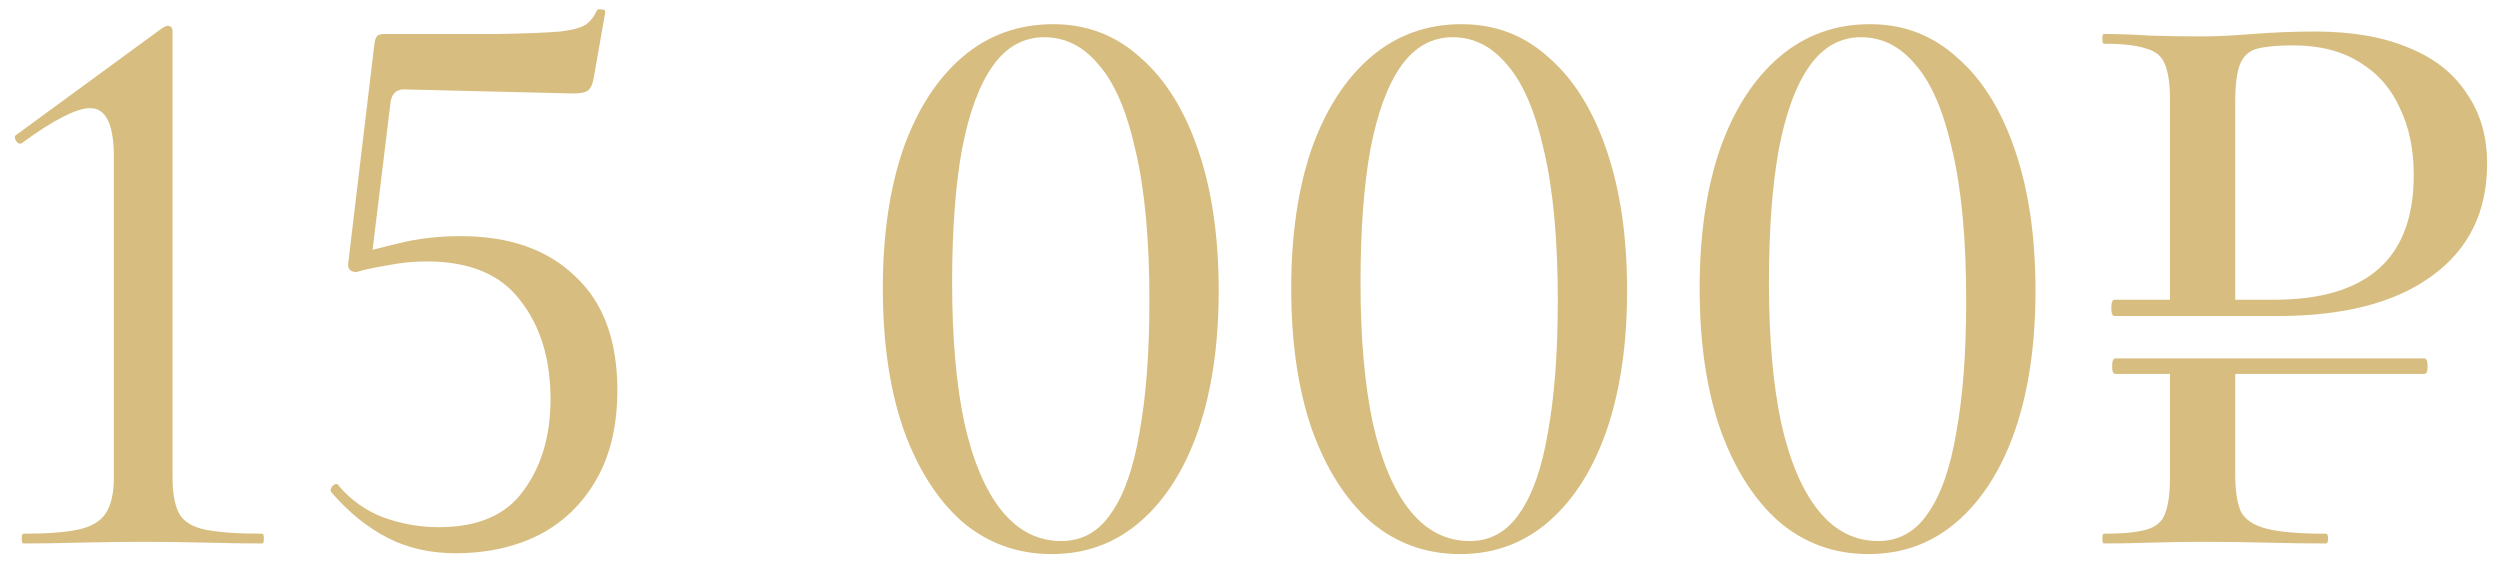 <?xml version="1.0" encoding="UTF-8"?> <svg xmlns="http://www.w3.org/2000/svg" width="92" height="21" viewBox="0 0 92 21" fill="none"><path d="M77.846 13.76C77.766 13.76 77.726 13.67 77.726 13.49C77.726 13.29 77.766 13.19 77.846 13.19H89.216C89.296 13.19 89.336 13.29 89.336 13.49C89.336 13.67 89.296 13.76 89.216 13.76H77.846ZM82.256 13.55V17.45C82.256 18.05 82.326 18.51 82.466 18.83C82.626 19.13 82.946 19.34 83.426 19.46C83.906 19.58 84.626 19.64 85.586 19.64C85.646 19.64 85.676 19.7 85.676 19.82C85.676 19.94 85.646 20 85.586 20C84.946 20 84.246 19.99 83.486 19.97C82.746 19.95 81.936 19.94 81.056 19.94C80.396 19.94 79.746 19.95 79.106 19.97C78.486 19.99 77.926 20 77.426 20C77.386 20 77.366 19.94 77.366 19.82C77.366 19.7 77.386 19.64 77.426 19.64C78.126 19.64 78.646 19.59 78.986 19.49C79.346 19.39 79.576 19.19 79.676 18.89C79.796 18.59 79.856 18.15 79.856 17.57V13.55H82.256ZM79.856 11.3V3.68C79.856 3.1 79.796 2.67 79.676 2.39C79.576 2.09 79.346 1.89 78.986 1.79C78.646 1.67 78.126 1.61 77.426 1.61C77.386 1.61 77.366 1.55 77.366 1.43C77.366 1.31 77.386 1.25 77.426 1.25C77.926 1.25 78.486 1.27 79.106 1.31C79.726 1.33 80.366 1.34 81.026 1.34C81.546 1.34 82.176 1.31 82.916 1.25C83.676 1.19 84.436 1.16 85.196 1.16C86.556 1.16 87.706 1.36 88.646 1.76C89.586 2.14 90.296 2.7 90.776 3.44C91.276 4.16 91.526 5.02 91.526 6.02C91.526 7.8 90.846 9.18 89.486 10.16C88.146 11.14 86.256 11.63 83.816 11.63H77.816C77.736 11.63 77.696 11.53 77.696 11.33C77.696 11.13 77.736 11.03 77.816 11.03H83.696C85.396 11.03 86.676 10.65 87.536 9.89C88.396 9.13 88.826 7.98 88.826 6.44C88.826 5.5 88.656 4.68 88.316 3.98C87.996 3.26 87.506 2.7 86.846 2.3C86.186 1.88 85.366 1.67 84.386 1.67C83.826 1.67 83.386 1.71 83.066 1.79C82.766 1.87 82.556 2.06 82.436 2.36C82.316 2.66 82.256 3.12 82.256 3.74V11.3H79.856Z" fill="#D7BE80"></path><path d="M68.757 20.39C67.496 20.39 66.397 19.99 65.457 19.19C64.537 18.37 63.816 17.23 63.297 15.77C62.797 14.31 62.547 12.59 62.547 10.61C62.547 8.65 62.797 6.94 63.297 5.48C63.816 4.02 64.546 2.89 65.487 2.09C66.427 1.29 67.537 0.89 68.817 0.89C70.056 0.89 71.126 1.3 72.026 2.12C72.947 2.92 73.656 4.06 74.156 5.54C74.656 7 74.906 8.72 74.906 10.7C74.906 12.66 74.656 14.37 74.156 15.83C73.656 17.27 72.947 18.39 72.026 19.19C71.106 19.99 70.016 20.39 68.757 20.39ZM69.117 19.91C69.876 19.91 70.487 19.57 70.947 18.89C71.427 18.21 71.776 17.21 71.996 15.89C72.237 14.57 72.356 12.96 72.356 11.06C72.356 8.82 72.186 6.98 71.847 5.54C71.526 4.1 71.076 3.05 70.496 2.39C69.936 1.71 69.266 1.37 68.487 1.37C67.727 1.37 67.097 1.72 66.597 2.42C66.097 3.12 65.716 4.15 65.457 5.51C65.216 6.85 65.097 8.48 65.097 10.4C65.097 12.42 65.246 14.14 65.546 15.56C65.867 16.98 66.326 18.06 66.927 18.8C67.526 19.54 68.257 19.91 69.117 19.91Z" fill="#D7BE80"></path><path d="M53.727 20.39C52.467 20.39 51.367 19.99 50.427 19.19C49.507 18.37 48.787 17.23 48.267 15.77C47.767 14.31 47.517 12.59 47.517 10.61C47.517 8.65 47.767 6.94 48.267 5.48C48.787 4.02 49.517 2.89 50.457 2.09C51.397 1.29 52.507 0.89 53.787 0.89C55.027 0.89 56.097 1.3 56.997 2.12C57.917 2.92 58.627 4.06 59.127 5.54C59.627 7 59.877 8.72 59.877 10.7C59.877 12.66 59.627 14.37 59.127 15.83C58.627 17.27 57.917 18.39 56.997 19.19C56.077 19.99 54.987 20.39 53.727 20.39ZM54.087 19.91C54.847 19.91 55.457 19.57 55.917 18.89C56.397 18.21 56.747 17.21 56.967 15.89C57.207 14.57 57.327 12.96 57.327 11.06C57.327 8.82 57.157 6.98 56.817 5.54C56.497 4.1 56.047 3.05 55.467 2.39C54.907 1.71 54.237 1.37 53.457 1.37C52.697 1.37 52.067 1.72 51.567 2.42C51.067 3.12 50.687 4.15 50.427 5.51C50.187 6.85 50.067 8.48 50.067 10.4C50.067 12.42 50.217 14.14 50.517 15.56C50.837 16.98 51.297 18.06 51.897 18.8C52.497 19.54 53.227 19.91 54.087 19.91Z" fill="#D7BE80"></path><path d="M38.698 20.39C37.438 20.39 36.338 19.99 35.398 19.19C34.478 18.37 33.758 17.23 33.238 15.77C32.738 14.31 32.488 12.59 32.488 10.61C32.488 8.65 32.738 6.94 33.238 5.48C33.758 4.02 34.488 2.89 35.428 2.09C36.368 1.29 37.478 0.89 38.758 0.89C39.998 0.89 41.068 1.3 41.968 2.12C42.888 2.92 43.598 4.06 44.098 5.54C44.598 7 44.848 8.72 44.848 10.7C44.848 12.66 44.598 14.37 44.098 15.83C43.598 17.27 42.888 18.39 41.968 19.19C41.048 19.99 39.958 20.39 38.698 20.39ZM39.058 19.91C39.818 19.91 40.428 19.57 40.888 18.89C41.368 18.21 41.718 17.21 41.938 15.89C42.178 14.57 42.298 12.96 42.298 11.06C42.298 8.82 42.128 6.98 41.788 5.54C41.468 4.1 41.018 3.05 40.438 2.39C39.878 1.71 39.208 1.37 38.428 1.37C37.668 1.37 37.038 1.72 36.538 2.42C36.038 3.12 35.658 4.15 35.398 5.51C35.158 6.85 35.038 8.48 35.038 10.4C35.038 12.42 35.188 14.14 35.488 15.56C35.808 16.98 36.268 18.06 36.868 18.8C37.468 19.54 38.198 19.91 39.058 19.91Z" fill="#D7BE80"></path><path d="M13.119 10.01C12.879 10.01 12.779 9.89 12.819 9.65L13.779 1.61C13.799 1.47 13.829 1.38 13.869 1.34C13.909 1.28 14.009 1.25 14.169 1.25C15.989 1.25 17.399 1.25 18.399 1.25C19.419 1.23 20.159 1.2 20.619 1.16C21.099 1.1 21.419 1.01 21.579 0.89C21.739 0.77 21.869 0.6 21.969 0.38C21.989 0.34 22.049 0.33 22.149 0.35C22.249 0.35 22.289 0.39 22.269 0.47L21.849 2.87C21.809 3.11 21.729 3.27 21.609 3.35C21.509 3.41 21.329 3.44 21.069 3.44L14.859 3.29C14.599 3.29 14.439 3.43 14.379 3.71L13.659 9.62L13.119 10.01ZM12.459 17.87C12.919 18.41 13.469 18.8 14.109 19.04C14.769 19.28 15.449 19.4 16.149 19.4C17.589 19.4 18.629 18.95 19.269 18.05C19.929 17.15 20.259 16.03 20.259 14.69C20.259 13.21 19.889 12 19.149 11.06C18.429 10.1 17.279 9.62 15.699 9.62C15.219 9.62 14.729 9.67 14.229 9.77C13.749 9.85 13.379 9.93 13.119 10.01C13.079 10.03 13.079 9.94 13.119 9.74C13.159 9.52 13.189 9.39 13.209 9.35C13.489 9.25 13.969 9.12 14.649 8.96C15.349 8.78 16.119 8.69 16.959 8.69C18.739 8.69 20.139 9.18 21.159 10.16C22.199 11.12 22.719 12.52 22.719 14.36C22.719 15.66 22.459 16.76 21.939 17.66C21.419 18.56 20.709 19.24 19.809 19.7C18.909 20.14 17.899 20.36 16.779 20.36C15.839 20.36 14.999 20.17 14.259 19.79C13.519 19.41 12.829 18.85 12.189 18.11C12.149 18.03 12.169 17.95 12.249 17.87C12.349 17.79 12.419 17.79 12.459 17.87Z" fill="#D7BE80"></path><path d="M0.86 20C0.82 20 0.8 19.94 0.8 19.82C0.8 19.7 0.82 19.64 0.86 19.64C1.74 19.64 2.41 19.59 2.87 19.49C3.35 19.39 3.69 19.19 3.89 18.89C4.09 18.59 4.19 18.15 4.19 17.57V5.78C4.19 4.58 3.9 3.98 3.32 3.98C3.06 3.98 2.72 4.09 2.3 4.31C1.9 4.51 1.4 4.83 0.8 5.27C0.72 5.31 0.65 5.28 0.59 5.18C0.53 5.08 0.53 5.01 0.59 4.97L5.96 1.04C6.06 0.98 6.13 0.95 6.17 0.95C6.29 0.95 6.35 1.02 6.35 1.16V17.57C6.35 18.15 6.43 18.59 6.59 18.89C6.75 19.19 7.07 19.39 7.55 19.49C8.05 19.59 8.75 19.64 9.65 19.64C9.69 19.64 9.71 19.7 9.71 19.82C9.71 19.94 9.69 20 9.65 20C9.07 20 8.4 19.99 7.64 19.97C6.88 19.95 6.09 19.94 5.27 19.94C4.47 19.94 3.68 19.95 2.9 19.97C2.14 19.99 1.46 20 0.86 20Z" fill="#D7BE80"></path></svg> 